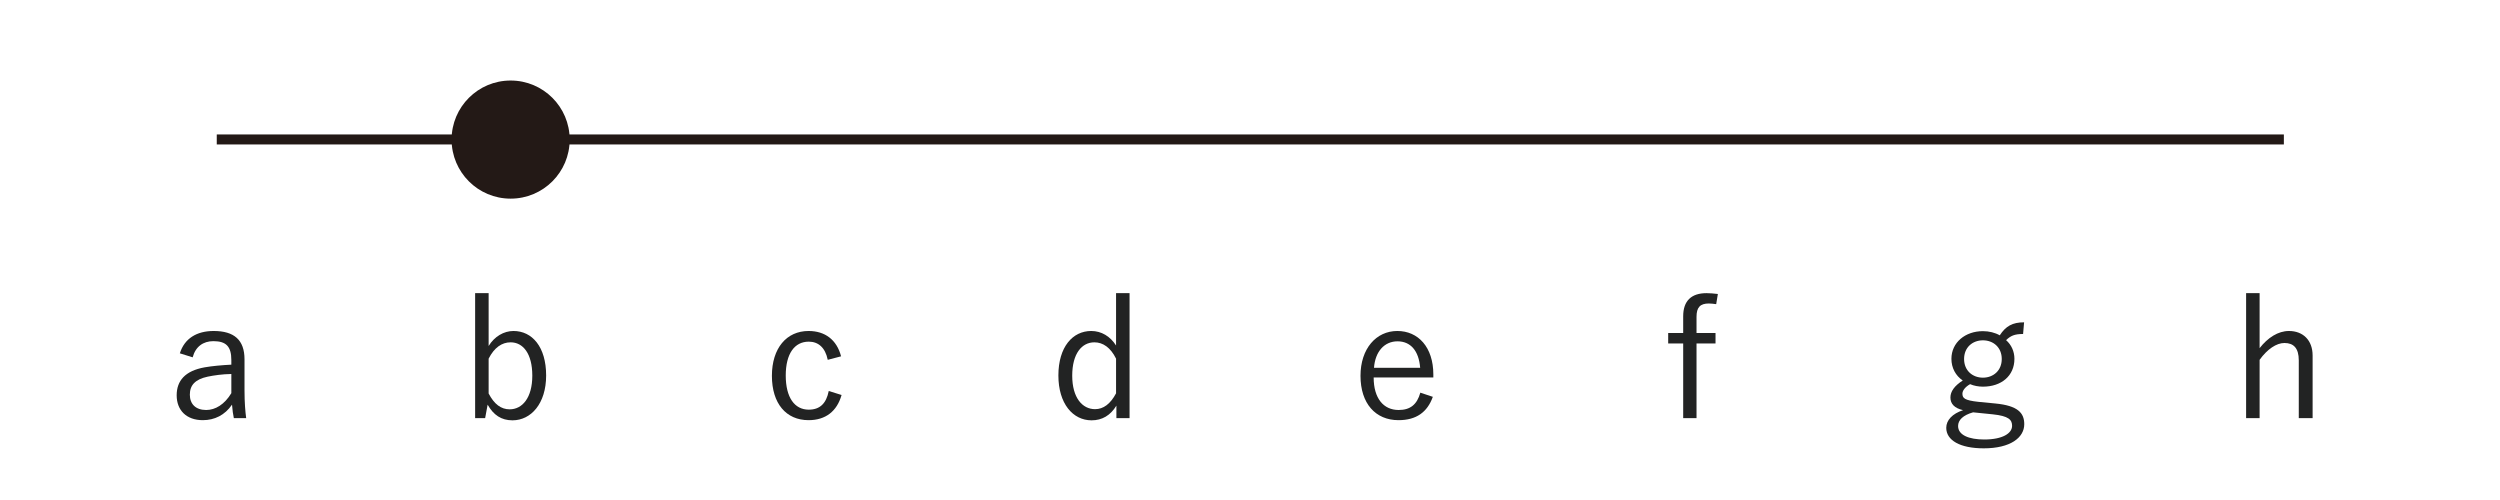 <?xml version="1.0" encoding="UTF-8" standalone="no"?>
<!DOCTYPE svg PUBLIC "-//W3C//DTD SVG 1.1//EN" "http://www.w3.org/Graphics/SVG/1.1/DTD/svg11.dtd">
<svg width="100%" height="100%" viewBox="0 0 500 100" version="1.1" xmlns="http://www.w3.org/2000/svg" xmlns:xlink="http://www.w3.org/1999/xlink" xml:space="preserve" xmlns:serif="http://www.serif.com/" style="fill-rule:evenodd;clip-rule:evenodd;stroke-miterlimit:10;">
    <g transform="matrix(1,0,0,1,-515.493,-3053.36)">
        <g transform="matrix(4.167,0,0,4.167,0,0)">
            <g transform="matrix(1,0,0,1,134.112,739.441)">
                <path d="M0,0L99.213,0" style="fill:none;fill-rule:nonzero;stroke:rgb(35,25,22);stroke-width:0.48px;"/>
            </g>
        </g>
        <g transform="matrix(4.167,0,0,4.167,0,0)">
            <g transform="matrix(0,-1,-1,0,148.217,736.613)">
                <path d="M-2.834,-2.834C-4.401,-2.834 -5.669,-1.565 -5.669,0C-5.669,1.566 -4.401,2.834 -2.834,2.834C-1.268,2.834 0,1.566 0,0C0,-1.565 -1.268,-2.834 -2.834,-2.834" style="fill:rgb(35,25,22);fill-rule:nonzero;"/>
            </g>
        </g>
        <g transform="matrix(4.167,0,0,4.167,0,0)">
            <path d="M132.956,749.898C133.092,749.386 133.46,749.122 133.948,749.122C134.564,749.122 134.812,749.378 134.812,750.034L134.812,750.25C134.348,750.274 133.9,750.314 133.532,750.378C132.588,750.546 132.188,751.026 132.188,751.722C132.188,752.434 132.652,752.914 133.444,752.914C134.004,752.914 134.5,752.674 134.844,752.17C134.868,752.45 134.892,752.634 134.932,752.818L135.524,752.818C135.484,752.514 135.444,752.074 135.444,751.49L135.444,749.994C135.444,749.066 134.948,748.634 133.964,748.634C133.148,748.634 132.564,748.994 132.34,749.706L132.956,749.898ZM134.812,751.618C134.484,752.162 134.044,752.426 133.604,752.426C133.1,752.426 132.82,752.138 132.82,751.69C132.82,751.234 133.076,750.954 133.676,750.826C133.988,750.762 134.372,750.706 134.812,750.698L134.812,751.618Z" style="fill:rgb(34,35,35);fill-rule:nonzero;"/>
        </g>
        <g transform="matrix(4.167,0,0,4.167,0,0)">
            <path d="M147.161,746.818L146.513,746.818L146.513,752.818L146.993,752.818L147.113,752.17C147.393,752.666 147.769,752.922 148.305,752.922C149.193,752.922 149.921,752.122 149.921,750.77C149.921,749.394 149.249,748.634 148.353,748.634C147.889,748.634 147.441,748.898 147.161,749.354L147.161,746.818ZM147.161,749.962C147.433,749.426 147.801,749.178 148.217,749.178C148.809,749.178 149.257,749.714 149.257,750.778C149.257,751.842 148.777,752.394 148.169,752.394C147.761,752.394 147.433,752.154 147.161,751.634L147.161,749.962Z" style="fill:rgb(34,35,35);fill-rule:nonzero;"/>
        </g>
        <g transform="matrix(4.167,0,0,4.167,0,0)">
            <path d="M164.077,749.85C163.869,749.05 163.301,748.634 162.517,748.634C161.461,748.634 160.757,749.458 160.757,750.786C160.757,752.114 161.437,752.914 162.517,752.914C163.333,752.914 163.877,752.49 164.101,751.706L163.485,751.514C163.365,752.114 163.061,752.41 162.525,752.41C161.845,752.41 161.421,751.826 161.421,750.77C161.421,749.722 161.845,749.146 162.525,749.146C162.981,749.146 163.317,749.426 163.437,750.018L164.077,749.85Z" style="fill:rgb(34,35,35);fill-rule:nonzero;"/>
        </g>
        <g transform="matrix(4.167,0,0,4.167,0,0)">
            <path d="M177.923,746.818L177.275,746.818L177.275,749.33C176.995,748.89 176.571,748.634 176.083,748.634C175.195,748.634 174.507,749.394 174.507,750.77C174.507,752.122 175.203,752.922 176.099,752.922C176.603,752.922 177.003,752.69 177.291,752.218L177.291,752.818L177.923,752.818L177.923,746.818ZM177.275,751.626C177.003,752.138 176.667,752.386 176.267,752.386C175.659,752.386 175.171,751.842 175.171,750.778C175.171,749.714 175.635,749.178 176.235,749.178C176.643,749.178 177.011,749.426 177.275,749.962L177.275,751.626Z" style="fill:rgb(34,35,35);fill-rule:nonzero;"/>
        </g>
        <g transform="matrix(4.167,0,0,4.167,0,0)">
            <path d="M192.503,750.866L192.503,750.722C192.503,749.41 191.775,748.634 190.775,748.634C189.759,748.634 189.007,749.482 189.007,750.786C189.007,752.114 189.727,752.914 190.831,752.914C191.687,752.914 192.215,752.53 192.479,751.794L191.879,751.594C191.719,752.17 191.391,752.426 190.839,752.426C190.111,752.426 189.639,751.866 189.639,750.866L192.503,750.866ZM189.655,750.402C189.711,749.626 190.151,749.13 190.783,749.13C191.407,749.13 191.807,749.578 191.871,750.402L189.655,750.402Z" style="fill:rgb(34,35,35);fill-rule:nonzero;"/>
        </g>
        <g transform="matrix(4.167,0,0,4.167,0,0)">
            <path d="M206.159,746.858C205.959,746.834 205.775,746.818 205.615,746.818C204.887,746.818 204.495,747.186 204.495,747.93L204.495,748.73L203.775,748.73L203.775,749.234L204.495,749.234L204.495,752.818L205.135,752.818L205.135,749.234L206.047,749.234L206.047,748.73L205.135,748.73L205.135,747.954C205.135,747.498 205.311,747.314 205.727,747.314C205.831,747.314 205.951,747.33 206.079,747.346L206.159,746.858Z" style="fill:rgb(34,35,35);fill-rule:nonzero;"/>
        </g>
        <g transform="matrix(4.167,0,0,4.167,0,0)">
            <path d="M220.857,748.218C220.297,748.218 219.977,748.402 219.689,748.842C219.465,748.714 219.177,748.642 218.881,748.642C218.033,748.642 217.369,749.186 217.369,749.97C217.369,750.402 217.569,750.778 217.913,751.01C217.513,751.266 217.321,751.538 217.321,751.826C217.321,752.13 217.513,752.338 217.929,752.434C217.417,752.602 217.121,752.914 217.121,753.282C217.121,753.874 217.769,754.266 218.921,754.266C220.201,754.266 220.865,753.754 220.865,753.106C220.865,752.57 220.561,752.218 219.481,752.114L218.657,752.034C218.001,751.962 217.897,751.858 217.897,751.642C217.897,751.498 218.025,751.322 218.265,751.186C218.449,751.266 218.673,751.306 218.881,751.306C219.769,751.306 220.393,750.786 220.393,749.97C220.393,749.618 220.249,749.298 219.993,749.074C220.209,748.866 220.393,748.778 220.809,748.778L220.857,748.218ZM218.881,749.082C219.377,749.082 219.785,749.418 219.785,749.978C219.785,750.538 219.377,750.874 218.881,750.874C218.385,750.874 217.977,750.538 217.977,749.978C217.977,749.418 218.385,749.082 218.881,749.082ZM219.353,752.634C220.121,752.714 220.281,752.898 220.281,753.186C220.281,753.546 219.825,753.842 218.945,753.842C218.201,753.842 217.689,753.626 217.689,753.194C217.689,752.906 217.929,752.674 218.409,752.538L219.353,752.634Z" style="fill:rgb(34,35,35);fill-rule:nonzero;"/>
        </g>
        <g transform="matrix(4.167,0,0,4.167,0,0)">
            <path d="M232.161,746.818L231.513,746.818L231.513,752.818L232.161,752.818L232.161,750.018C232.529,749.506 232.969,749.21 233.353,749.21C233.793,749.21 234.041,749.458 234.041,750.042L234.041,752.818L234.705,752.818L234.705,749.81C234.705,749.074 234.241,748.634 233.569,748.634C233.049,748.634 232.553,748.954 232.161,749.458L232.161,746.818Z" style="fill:rgb(34,35,35);fill-rule:nonzero;"/>
        </g>
        <g transform="matrix(4.167,0,0,4.167,0,0)">
            <g transform="matrix(0.282,0,0,0.136,-30.707,313.77)">
                <rect x="547.073" y="3081.03" width="425.115" height="176.463" style="fill:none;"/>
            </g>
        </g>
    </g>
</svg>
